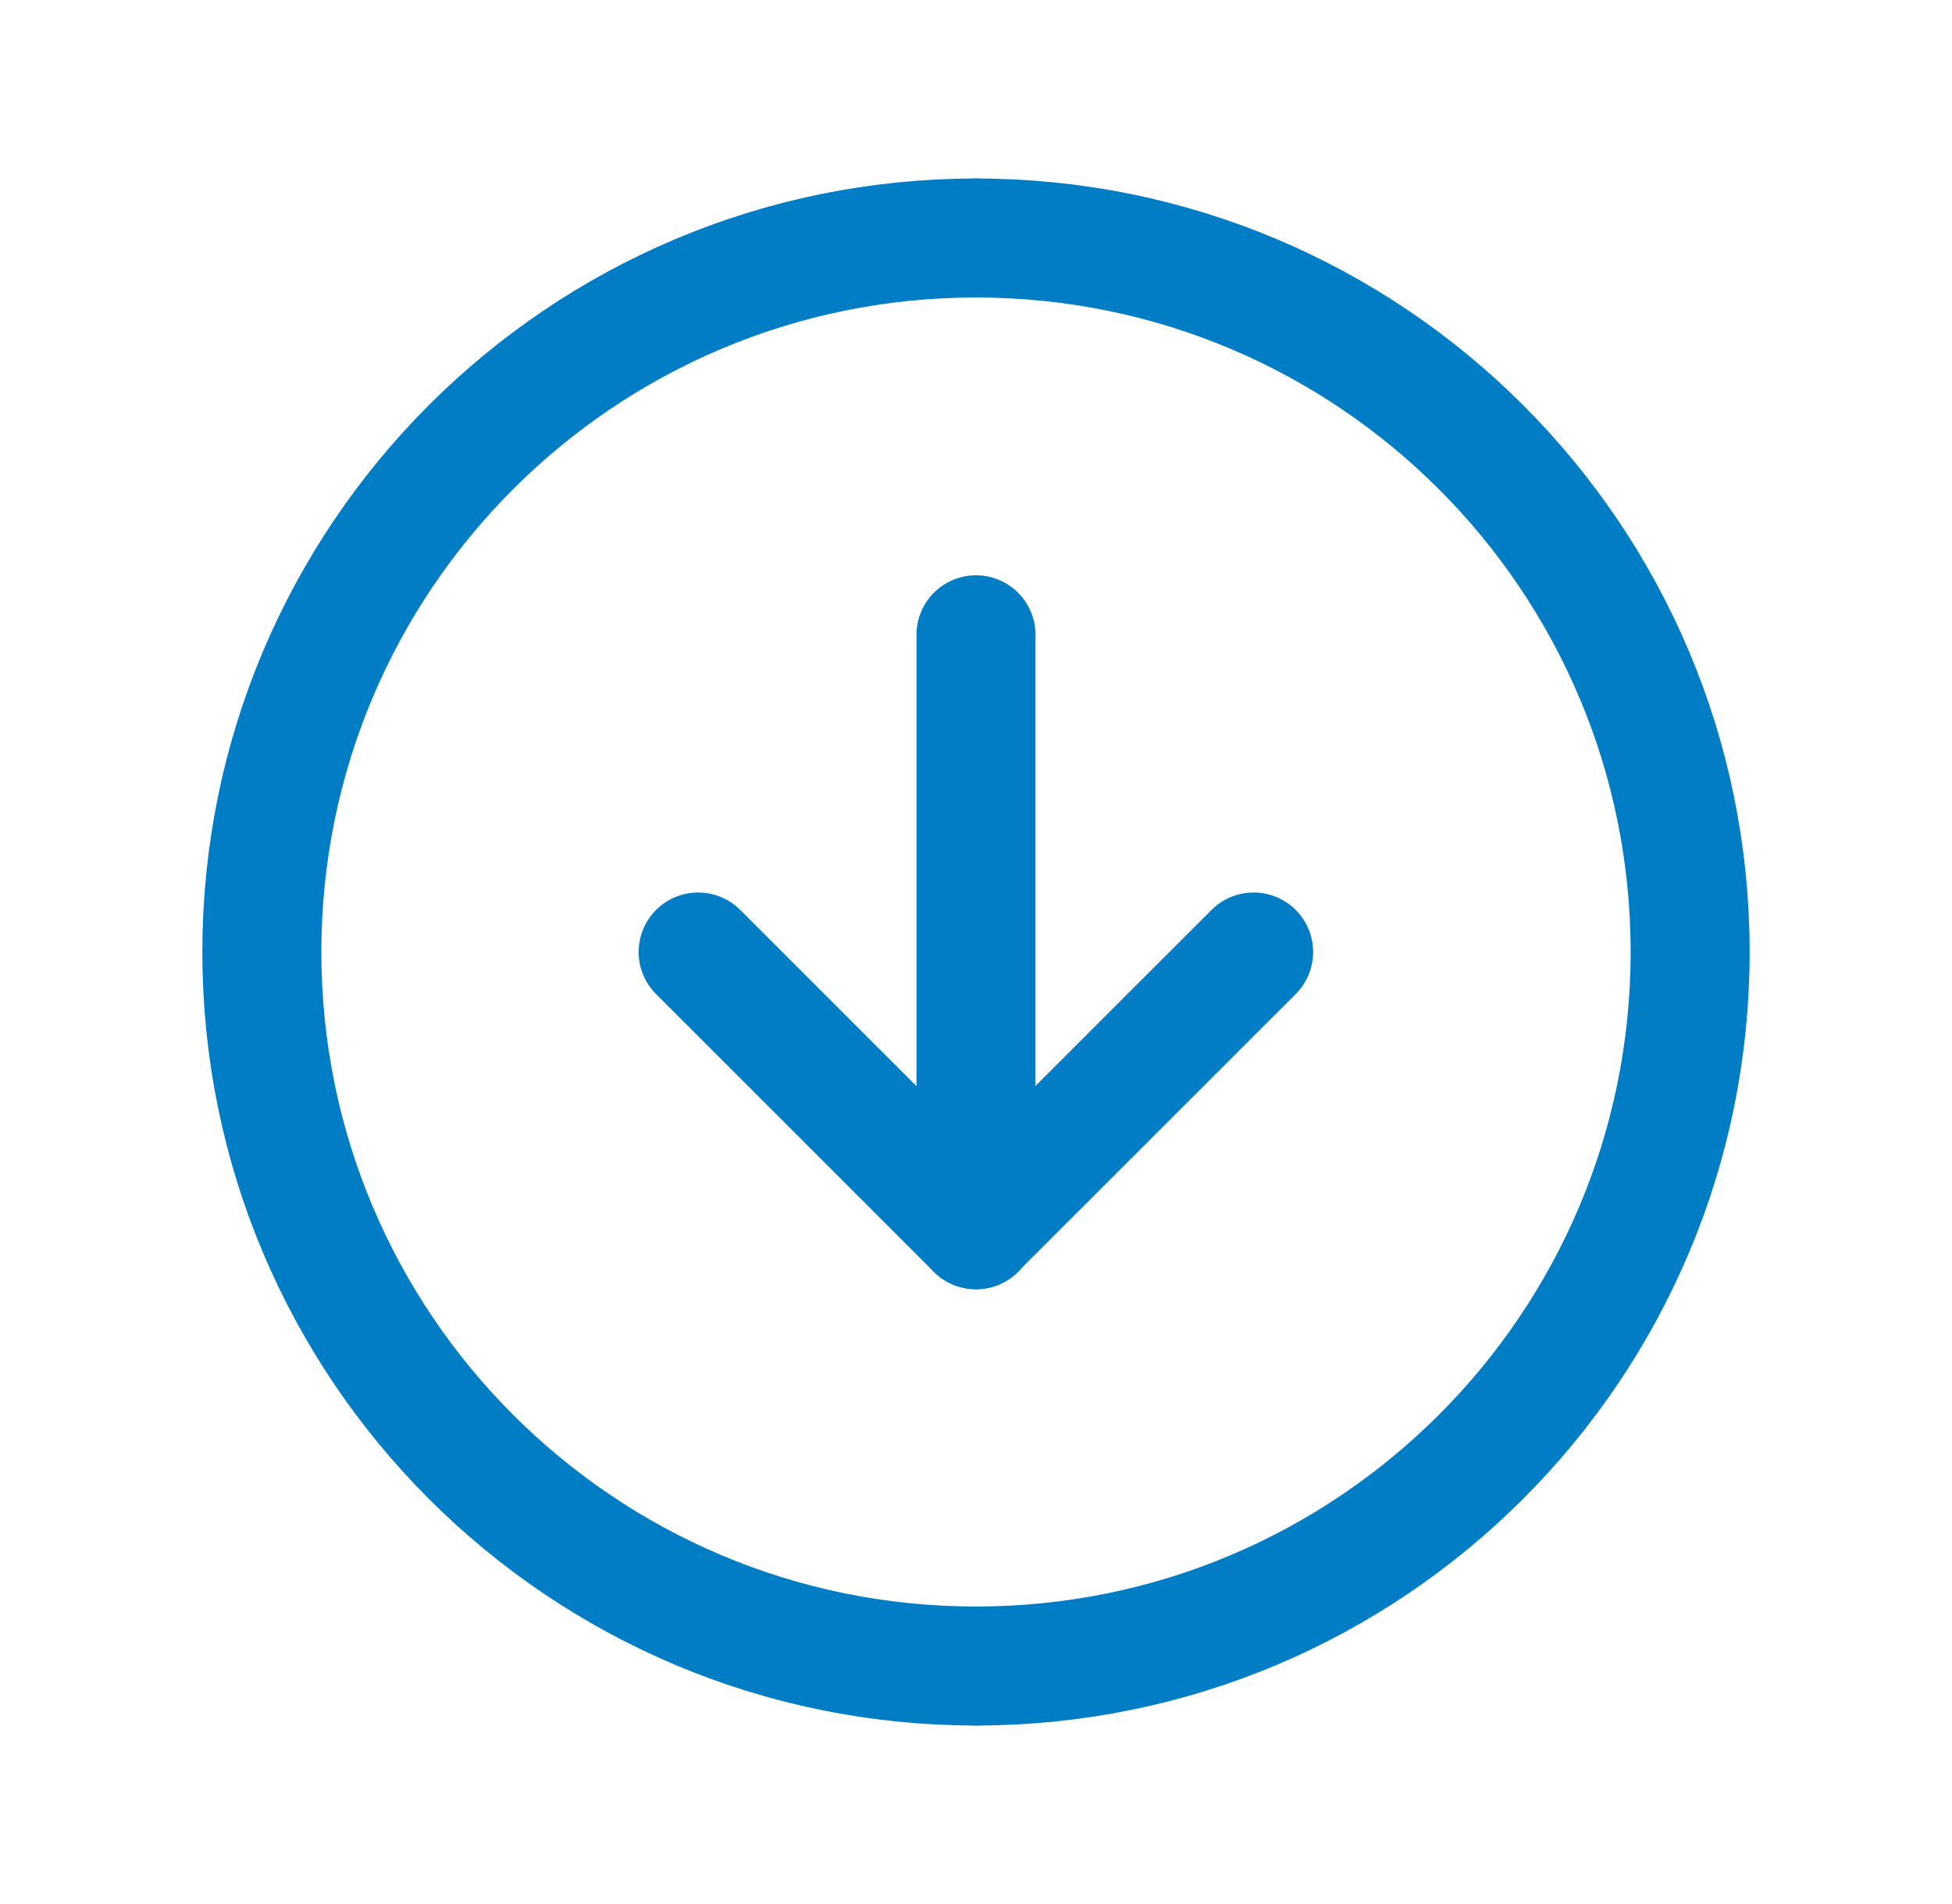 <svg width="41" height="40" viewBox="0 0 41 40" fill="none" xmlns="http://www.w3.org/2000/svg">
<path d="M20.5 5C28.784 5 35.5 11.716 35.5 20C35.5 28.284 28.784 35 20.5 35" stroke="#007DC5" stroke-width="2.5" stroke-linecap="round"/>
<path d="M20.5 35C12.216 35 5.5 28.284 5.5 20C5.5 11.716 12.216 5 20.5 5" stroke="#007DC5" stroke-width="2.5" stroke-linecap="round"/>
<path d="M20.5 13.336V25.836" stroke="#007DC5" stroke-width="2.5" stroke-linecap="round"/>
<path d="M20.497 25.833L26.331 20M20.497 25.833L14.664 20" stroke="#007DC5" stroke-width="2.5" stroke-linecap="round"/>
</svg>
